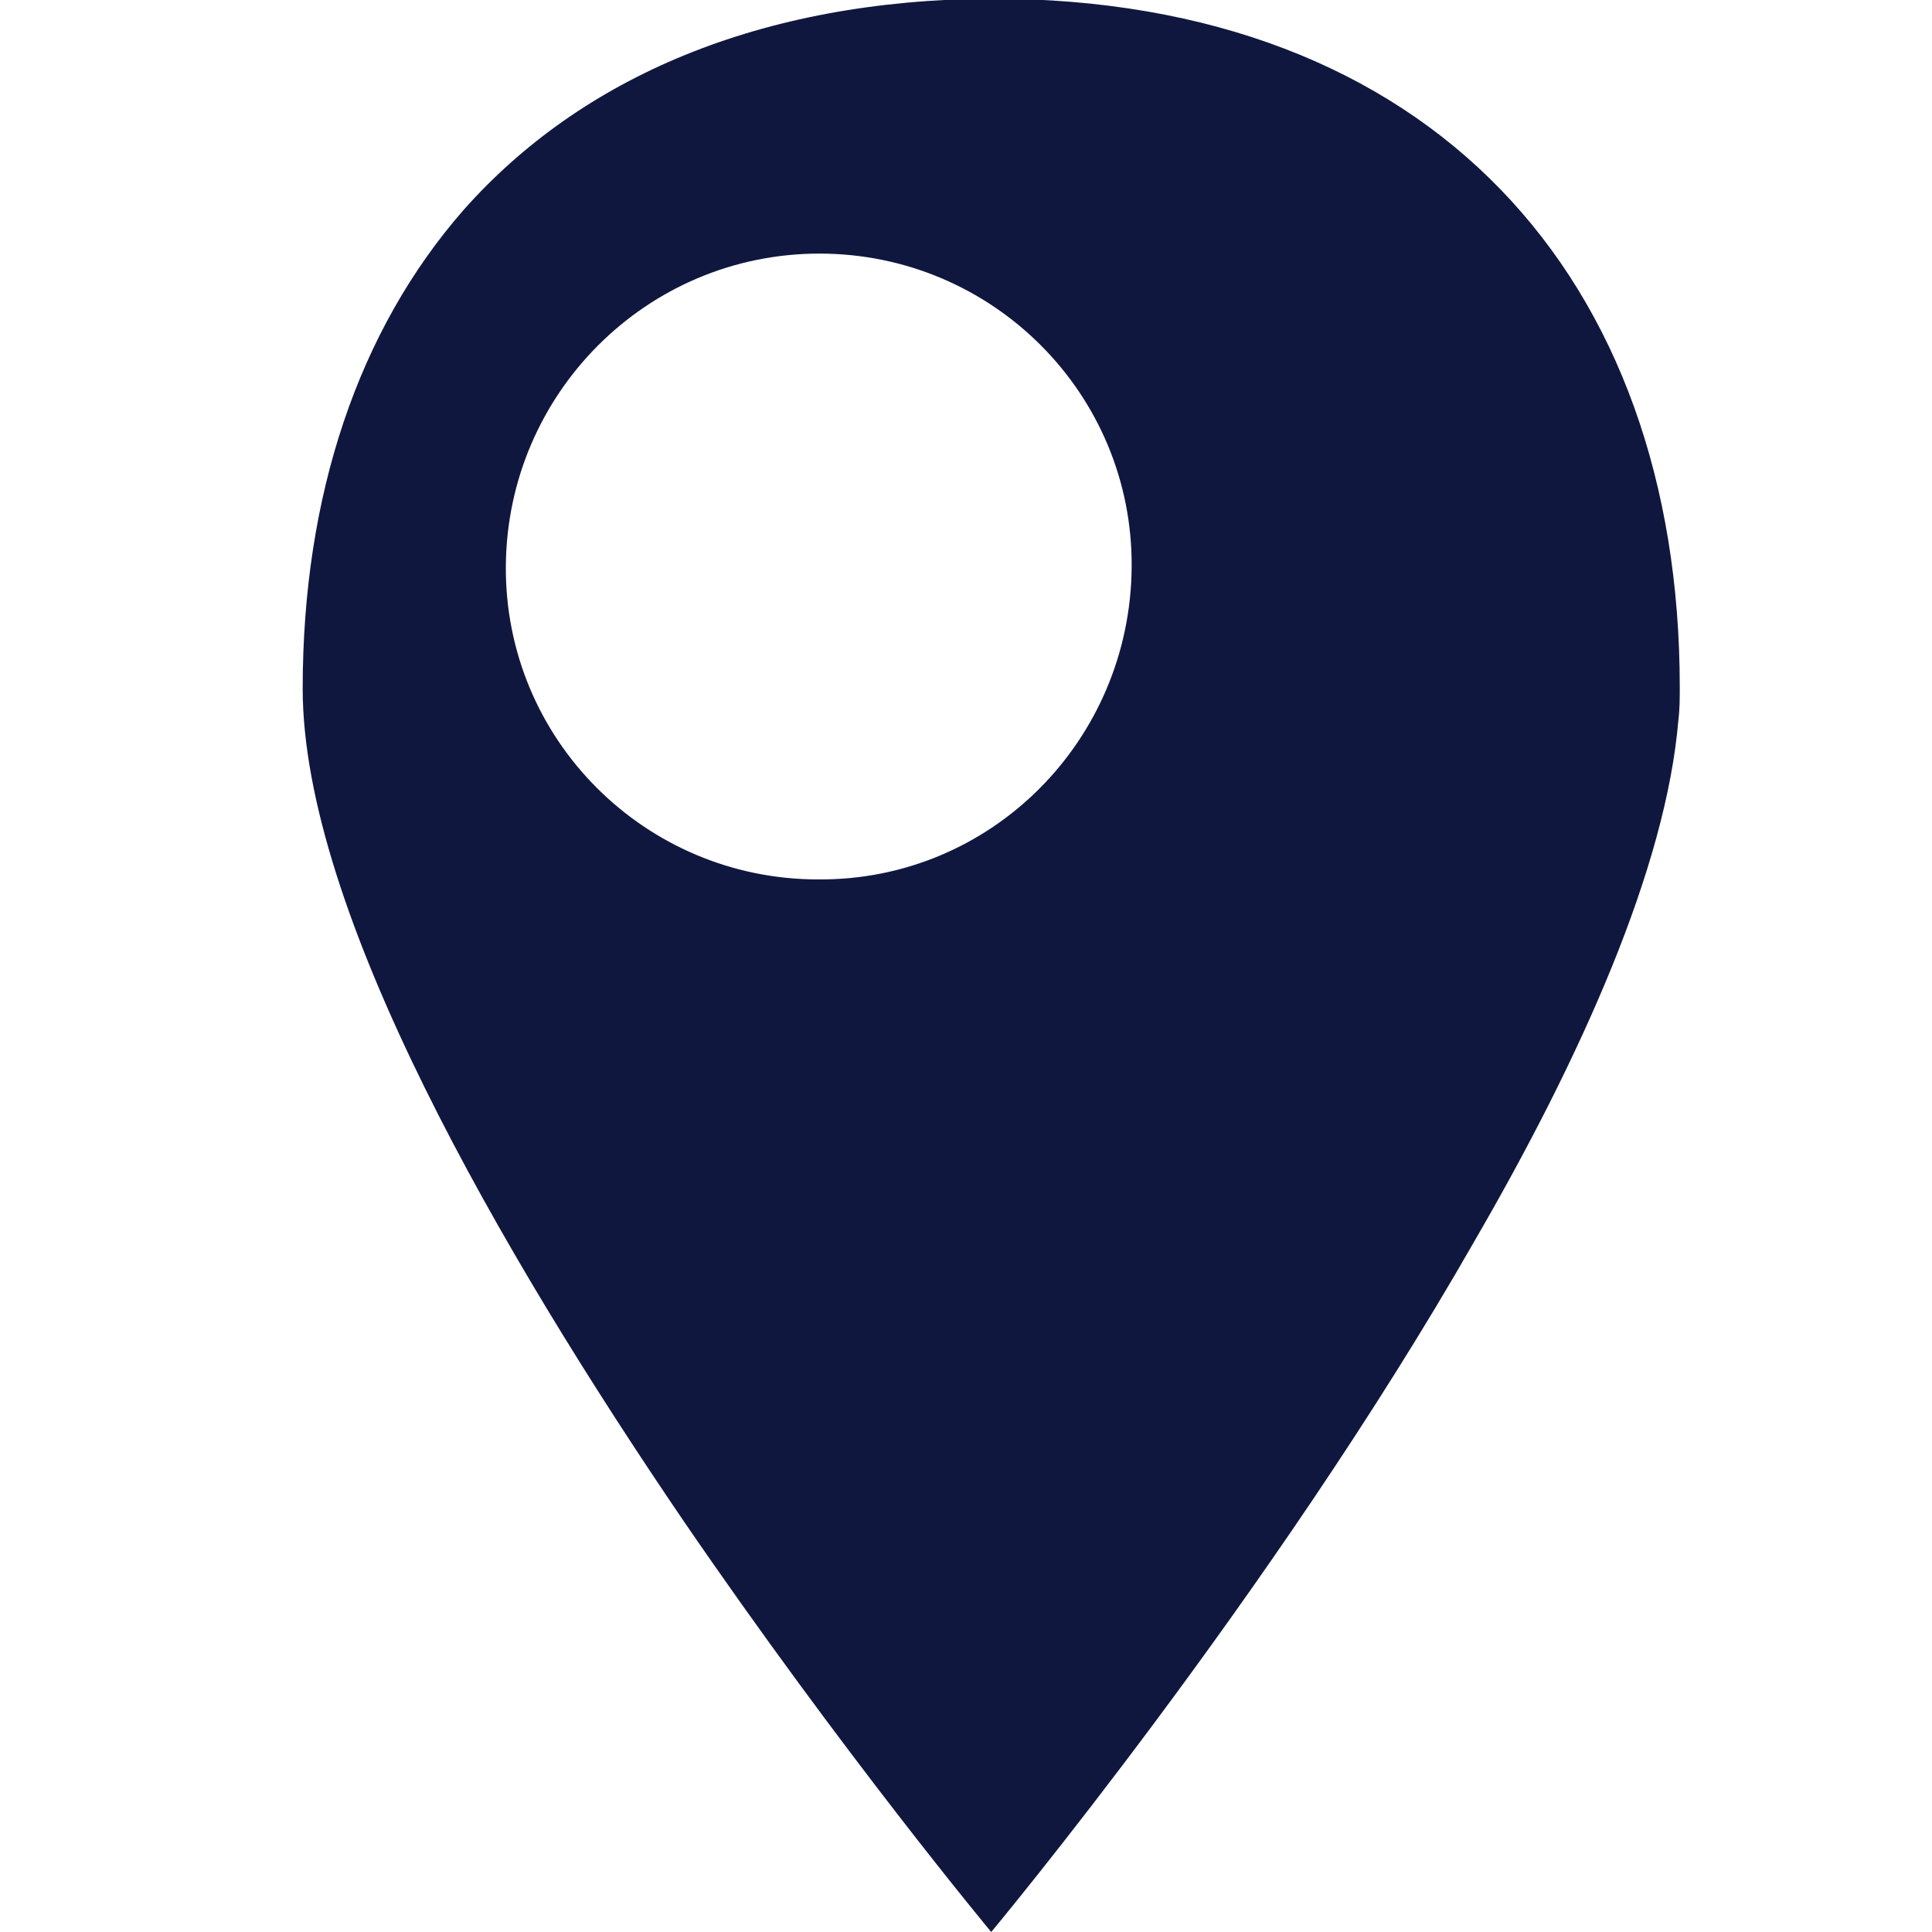 <?xml version="1.0" encoding="utf-8"?>
<!-- Generator: Adobe Illustrator 25.2.0, SVG Export Plug-In . SVG Version: 6.00 Build 0)  -->
<svg version="1.1" id="Calque_1" xmlns="http://www.w3.org/2000/svg" xmlns:xlink="http://www.w3.org/1999/xlink" x="0px" y="0px"
	 viewBox="0 0 141.7 141.7" style="enable-background:new 0 0 141.7 141.7;" xml:space="preserve">
<style type="text/css">
	.st0{fill:#10173F;}
</style>
<g id="Calque_2_1_">
	<g id="Pins">
		<path class="st0" d="M72.7,141.7c0,0,20.6-24.7,35.4-50.6c7.9-13.6,14.1-27.5,15-38.3c0.1-0.8,0.1-1.6,0.1-2.4
			c0-30-18.2-50.5-50.5-50.5C55.7,0,42.6,5.7,34,15.4c-7.7,8.8-11.8,20.9-11.8,35.1c0,16.3,14.5,41.3,27.9,61
			C61.8,128.6,72.7,141.7,72.7,141.7z M60.1,18.6c12.7,0,23,10.3,22.9,23s-10.3,23-23,22.9c-12.7,0-23-10.3-22.9-23
			C37.2,28.9,47.4,18.6,60.1,18.6C60.1,18.6,60.1,18.6,60.1,18.6z"/>
	</g>
</g>
</svg>
